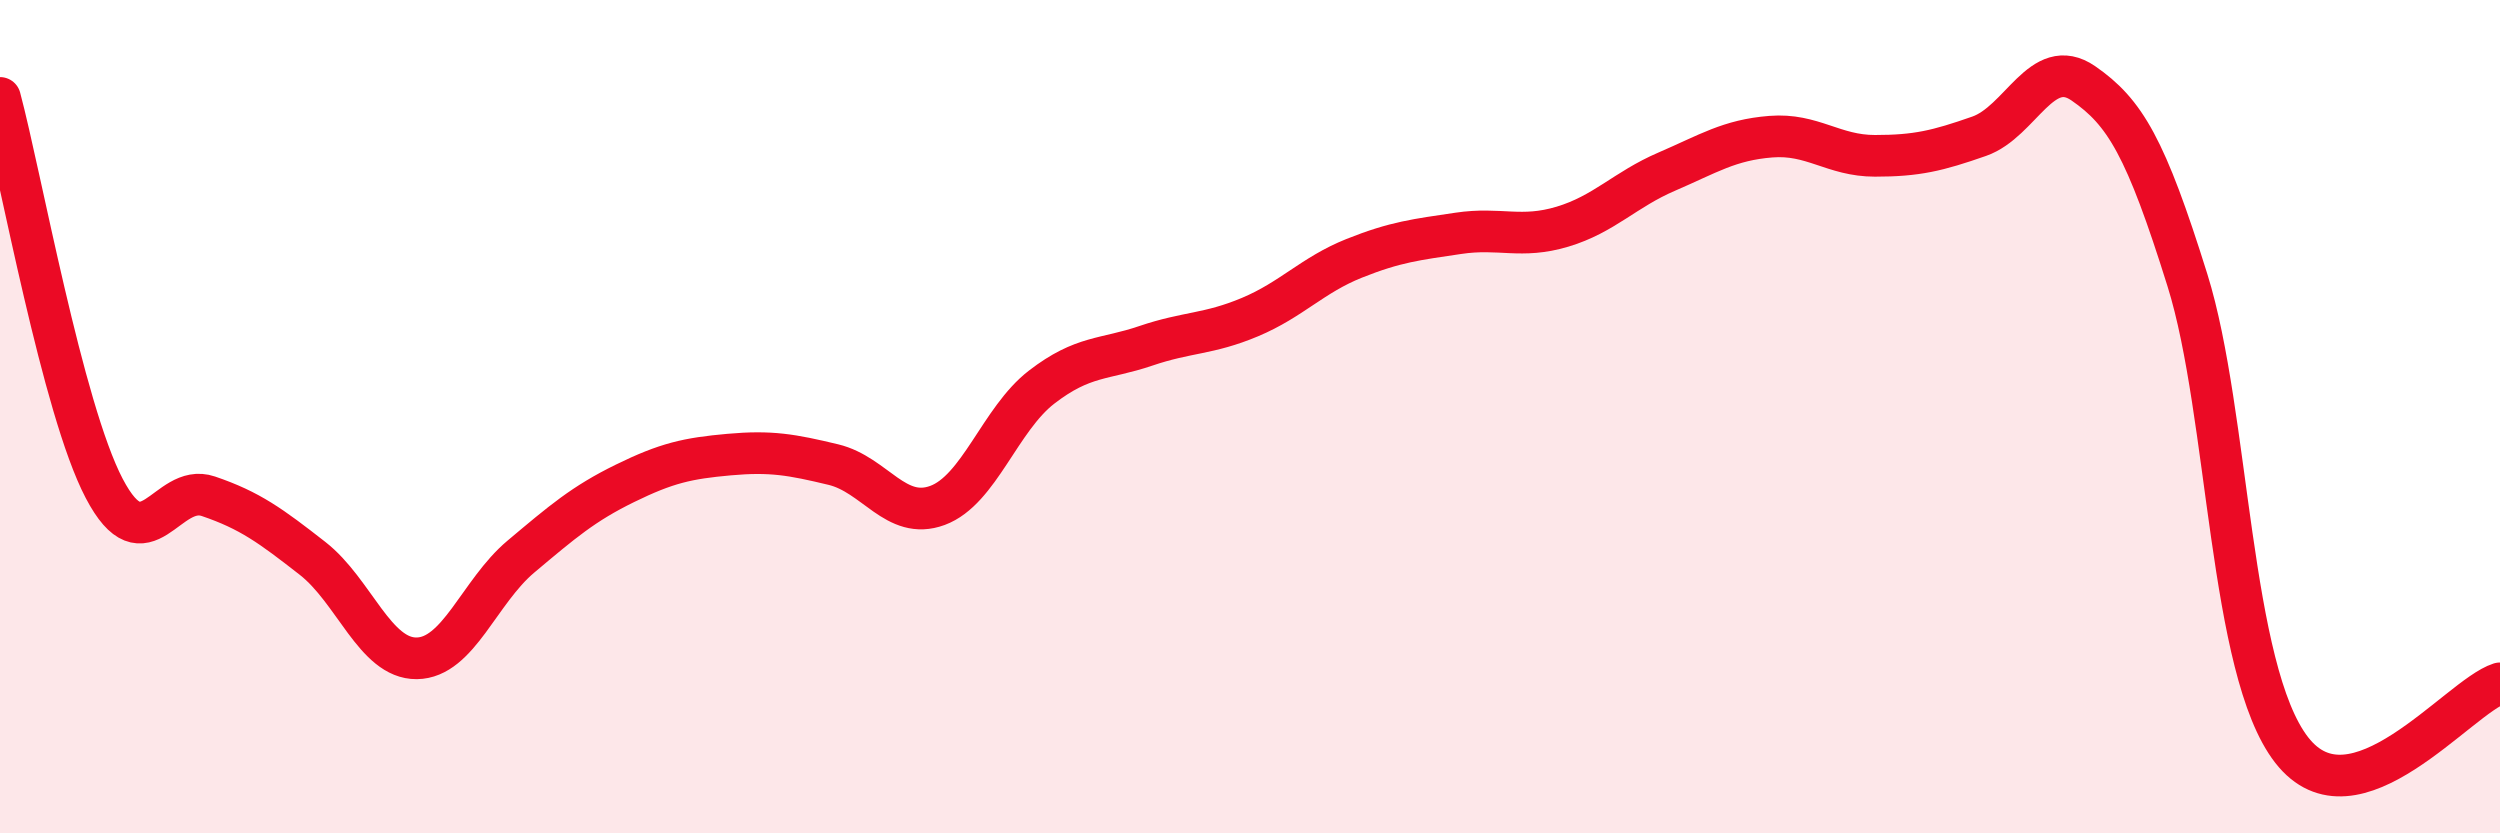 
    <svg width="60" height="20" viewBox="0 0 60 20" xmlns="http://www.w3.org/2000/svg">
      <path
        d="M 0,2.35 C 0.5,4.22 1.5,9.81 2.5,11.72 C 3.5,13.63 4,11.57 5,11.91 C 6,12.25 6.5,12.62 7.5,13.4 C 8.5,14.18 9,15.81 10,15.8 C 11,15.79 11.5,14.2 12.5,13.36 C 13.5,12.52 14,12.09 15,11.6 C 16,11.11 16.5,11 17.5,10.91 C 18.5,10.82 19,10.91 20,11.15 C 21,11.39 21.5,12.5 22.5,12.13 C 23.5,11.76 24,10.06 25,9.29 C 26,8.52 26.5,8.64 27.5,8.3 C 28.5,7.96 29,8.03 30,7.61 C 31,7.19 31.5,6.6 32.5,6.2 C 33.5,5.8 34,5.75 35,5.6 C 36,5.45 36.5,5.74 37.5,5.44 C 38.5,5.14 39,4.55 40,4.12 C 41,3.69 41.5,3.36 42.5,3.28 C 43.5,3.2 44,3.74 45,3.74 C 46,3.74 46.5,3.62 47.5,3.27 C 48.5,2.92 49,1.31 50,2 C 51,2.69 51.5,3.53 52.5,6.73 C 53.5,9.93 53.5,16.07 55,18 C 56.5,19.93 59,16.72 60,16.4L60 20L0 20Z"
        fill="#EB0A25"
        opacity="0.1"
        stroke-linecap="round"
        stroke-linejoin="round"
      />
      <path
        d="M 0,2.35 C 0.5,4.22 1.5,9.81 2.5,11.72 C 3.5,13.63 4,11.57 5,11.91 C 6,12.25 6.5,12.62 7.5,13.4 C 8.5,14.18 9,15.81 10,15.8 C 11,15.79 11.5,14.2 12.5,13.36 C 13.5,12.52 14,12.09 15,11.6 C 16,11.11 16.5,11 17.5,10.91 C 18.5,10.82 19,10.91 20,11.15 C 21,11.39 21.5,12.5 22.5,12.13 C 23.5,11.76 24,10.06 25,9.29 C 26,8.52 26.5,8.64 27.5,8.3 C 28.5,7.96 29,8.03 30,7.61 C 31,7.19 31.5,6.6 32.5,6.2 C 33.5,5.8 34,5.75 35,5.6 C 36,5.45 36.5,5.74 37.5,5.44 C 38.5,5.14 39,4.55 40,4.12 C 41,3.69 41.5,3.36 42.5,3.28 C 43.5,3.2 44,3.74 45,3.74 C 46,3.74 46.5,3.62 47.5,3.27 C 48.5,2.92 49,1.31 50,2 C 51,2.69 51.5,3.53 52.5,6.73 C 53.5,9.93 53.5,16.07 55,18 C 56.5,19.93 59,16.72 60,16.4"
        stroke="#EB0A25"
        stroke-width="1"
        fill="none"
        stroke-linecap="round"
        stroke-linejoin="round"
      />
    </svg>
  